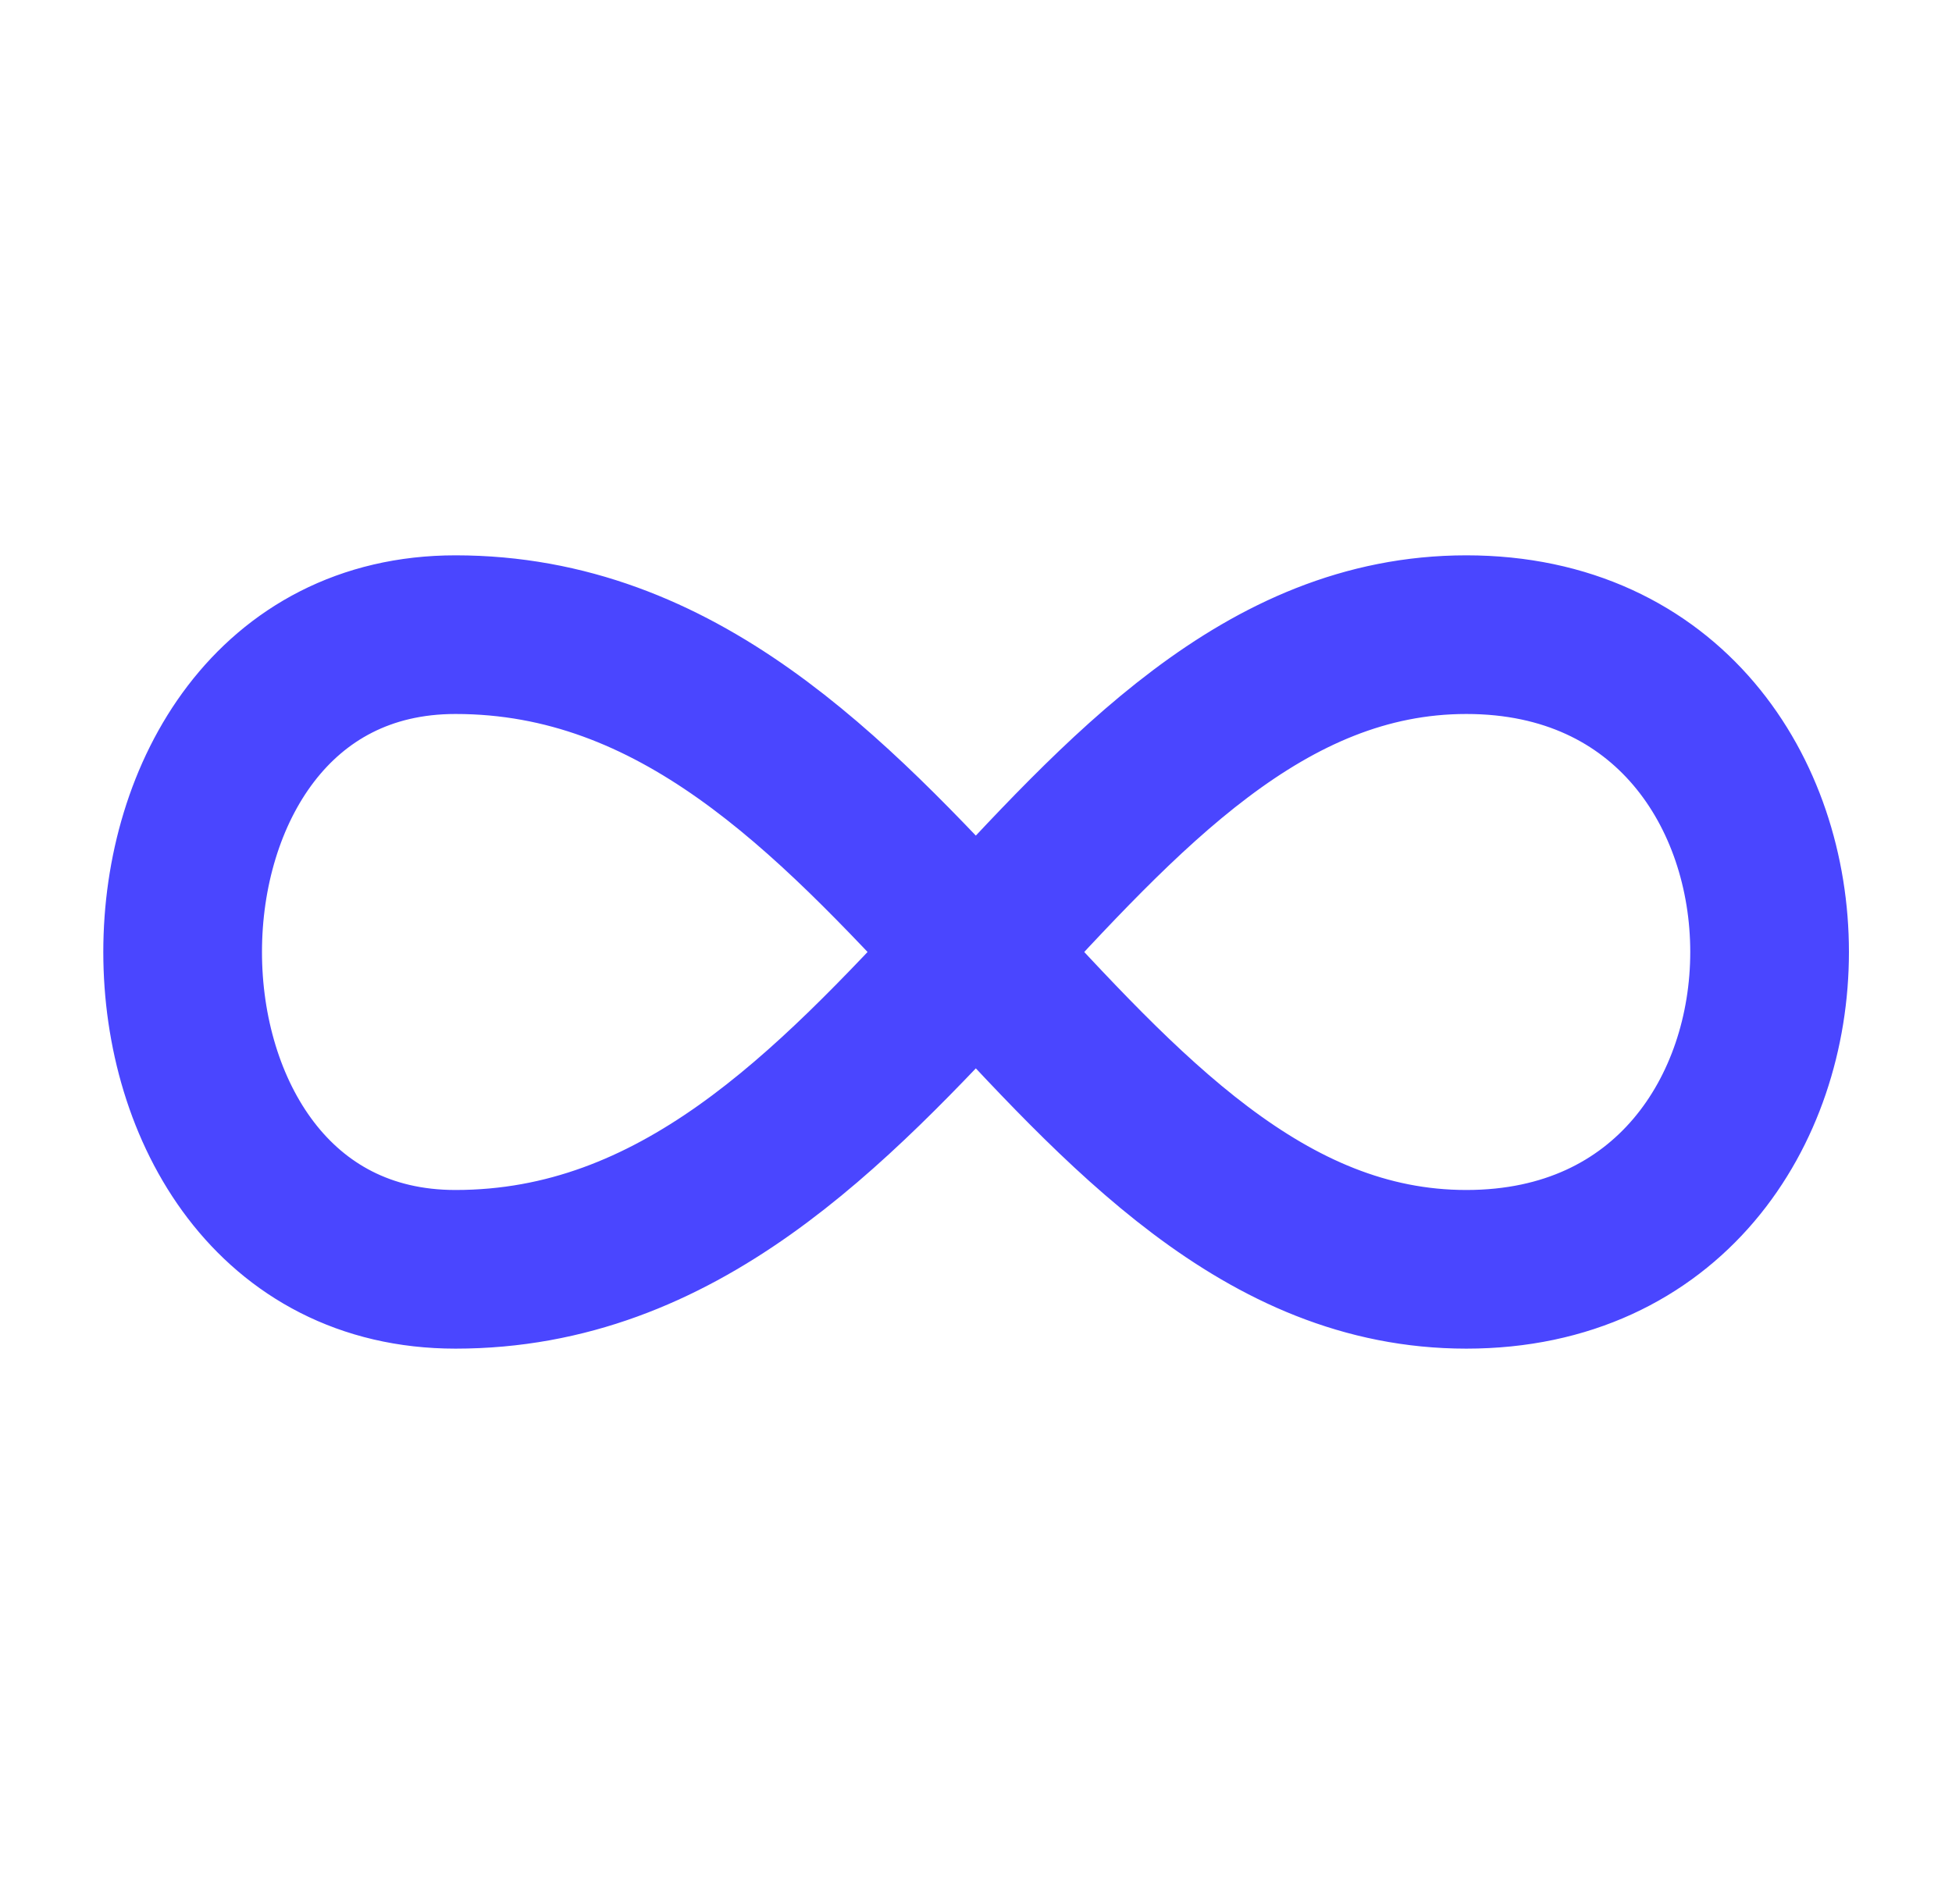 <svg width="41" height="40" viewBox="0 0 41 40" fill="none" xmlns="http://www.w3.org/2000/svg">
<path d="M30.799 13.333C39.292 13.333 39.292 26.666 30.799 26.666C22.307 26.666 18.91 13.333 9.567 13.333C1.926 13.333 1.926 26.666 9.567 26.666C18.91 26.666 22.307 13.333 30.8 13.333H30.799Z" stroke="#4A46FF" stroke-width="3.333" stroke-linecap="round" stroke-linejoin="round"/>
</svg>
